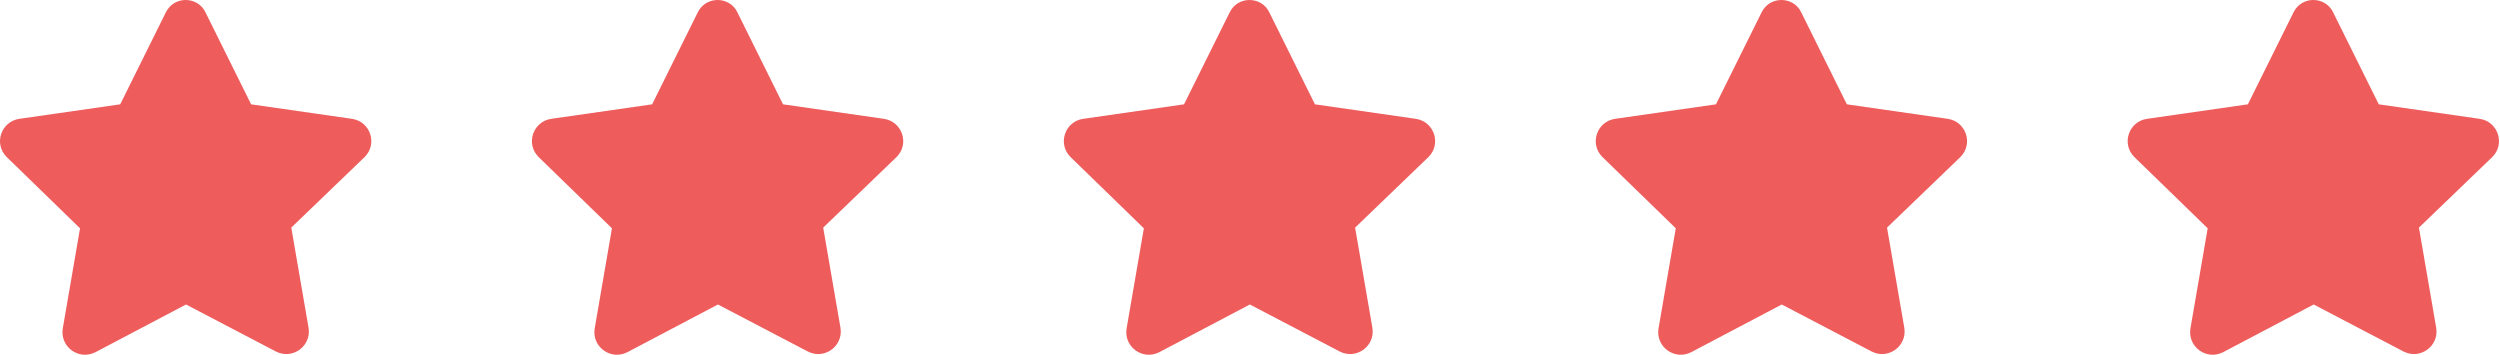 <svg width="141" height="20" viewBox="0 0 141 20" fill="none" xmlns="http://www.w3.org/2000/svg">
<path d="M11.585 0.689L14.163 5.884L19.866 6.704C20.882 6.86 21.311 8.11 20.569 8.853L16.428 12.837L17.405 18.501C17.561 19.517 16.507 20.298 15.569 19.829L10.491 17.173L5.374 19.868C4.436 20.337 3.382 19.556 3.538 18.54L4.514 12.876L0.374 8.853C-0.368 8.11 0.061 6.86 1.077 6.704L6.78 5.884L9.358 0.689C9.827 -0.249 11.155 -0.21 11.585 0.689Z" fill="#EE5C5C"/>
<path d="M41.585 0.689L44.163 5.884L49.866 6.704C50.882 6.86 51.311 8.11 50.569 8.853L46.428 12.837L47.405 18.501C47.561 19.517 46.507 20.298 45.569 19.829L40.491 17.173L35.374 19.868C34.436 20.337 33.382 19.556 33.538 18.54L34.514 12.876L30.374 8.853C29.632 8.11 30.061 6.86 31.077 6.704L36.78 5.884L39.358 0.689C39.827 -0.249 41.155 -0.21 41.585 0.689Z" fill="#EE5C5C"/>
<path d="M71.585 0.689L74.163 5.884L79.866 6.704C80.882 6.86 81.311 8.11 80.569 8.853L76.428 12.837L77.405 18.501C77.561 19.517 76.507 20.298 75.569 19.829L70.491 17.173L65.374 19.868C64.436 20.337 63.382 19.556 63.538 18.54L64.514 12.876L60.374 8.853C59.632 8.11 60.061 6.86 61.077 6.704L66.78 5.884L69.358 0.689C69.827 -0.249 71.155 -0.21 71.585 0.689Z" fill="#EE5C5C"/>
<path d="M101.585 0.689L104.163 5.884L109.866 6.704C110.882 6.86 111.311 8.11 110.569 8.853L106.428 12.837L107.405 18.501C107.561 19.517 106.507 20.298 105.569 19.829L100.491 17.173L95.374 19.868C94.436 20.337 93.382 19.556 93.538 18.54L94.514 12.876L90.374 8.853C89.632 8.11 90.061 6.86 91.077 6.704L96.78 5.884L99.358 0.689C99.827 -0.249 101.155 -0.21 101.585 0.689Z" fill="#EE5C5C"/>
<path d="M131.585 0.689L134.163 5.884L139.866 6.704C140.882 6.86 141.311 8.11 140.569 8.853L136.428 12.837L137.405 18.501C137.561 19.517 136.507 20.298 135.569 19.829L130.491 17.173L125.374 19.868C124.436 20.337 123.382 19.556 123.538 18.54L124.514 12.876L120.374 8.853C119.632 8.11 120.061 6.86 121.077 6.704L126.78 5.884L129.358 0.689C129.827 -0.249 131.155 -0.21 131.585 0.689Z" fill="#EE5C5C"/>
</svg>
